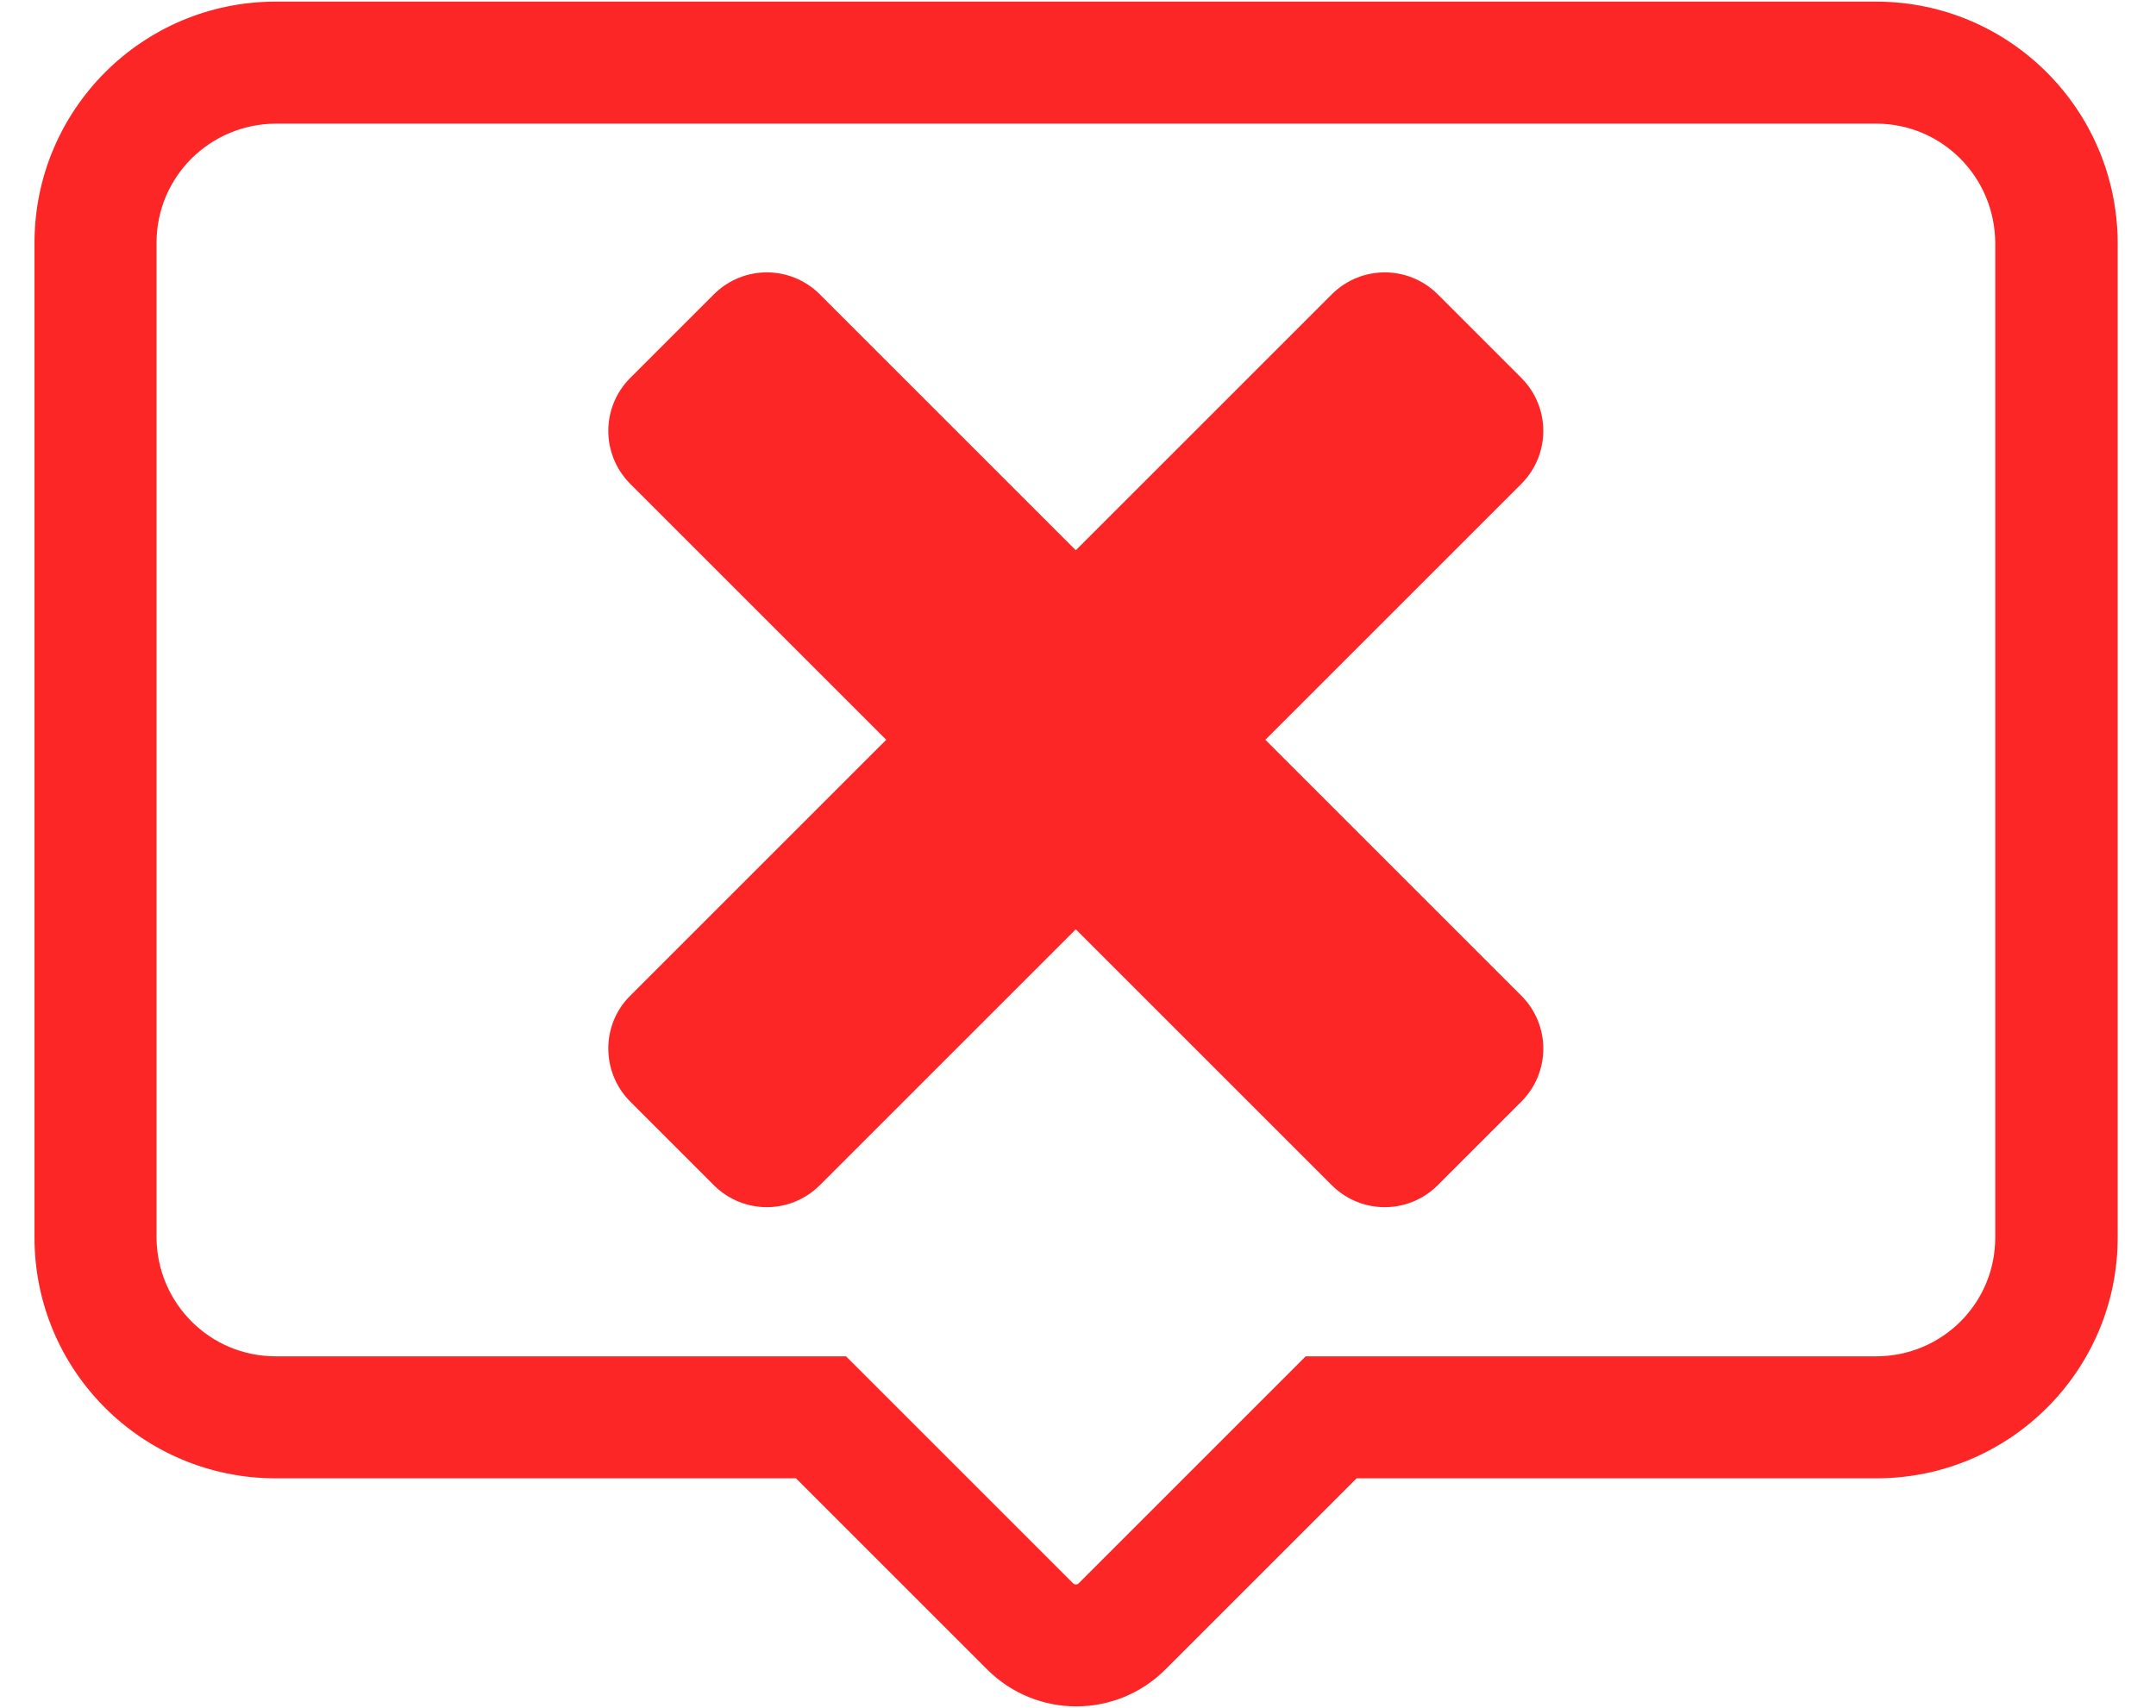<svg width="53" height="42" viewBox="0 0 53 42" fill="none" xmlns="http://www.w3.org/2000/svg">
<g clip-path="url(#clip0_4015_285)">
<path d="M46.118 3.04C47.738 3.04 49.038 4.35 49.048 5.97V30.43C49.048 32.05 47.738 33.35 46.118 33.35H32.098L31.218 34.23L26.518 38.93C26.478 38.97 26.418 38.97 26.378 38.93L21.678 34.23L20.798 33.35H6.778C5.158 33.35 3.858 32.04 3.848 30.43V5.97C3.848 4.35 5.158 3.05 6.778 3.04H46.118ZM46.118 0.04H6.778C3.498 0.04 0.848 2.7 0.848 5.97V30.43C0.848 33.7 3.498 36.35 6.778 36.35H19.568L24.268 41.05C25.478 42.26 27.438 42.26 28.648 41.05L33.348 36.35H46.128C49.398 36.35 52.058 33.7 52.058 30.43V5.97C52.048 2.7 49.398 0.04 46.118 0.04Z" fill="#FC2626"/>
<path d="M31.106 18.19L37.406 11.89C38.116 11.17 38.116 10.02 37.406 9.3L35.336 7.23C34.616 6.52 33.466 6.52 32.746 7.23L26.446 13.53L20.146 7.23C19.426 6.52 18.276 6.52 17.556 7.23L15.486 9.3C14.776 10.02 14.776 11.17 15.486 11.89L21.786 18.19L15.486 24.49C14.776 25.2 14.776 26.36 15.486 27.08L17.556 29.15C18.276 29.86 19.426 29.86 20.146 29.15L26.446 22.85L32.746 29.15C33.466 29.86 34.616 29.86 35.336 29.15L37.406 27.08C38.116 26.36 38.116 25.21 37.406 24.49L31.106 18.19Z" fill="#FC2626"/>
</g>
<defs>
<clipPath id="clip0_4015_285">
<rect width="51.3" height="42" fill="white" transform="translate(0.852)"/>
</clipPath>
</defs>
</svg>
